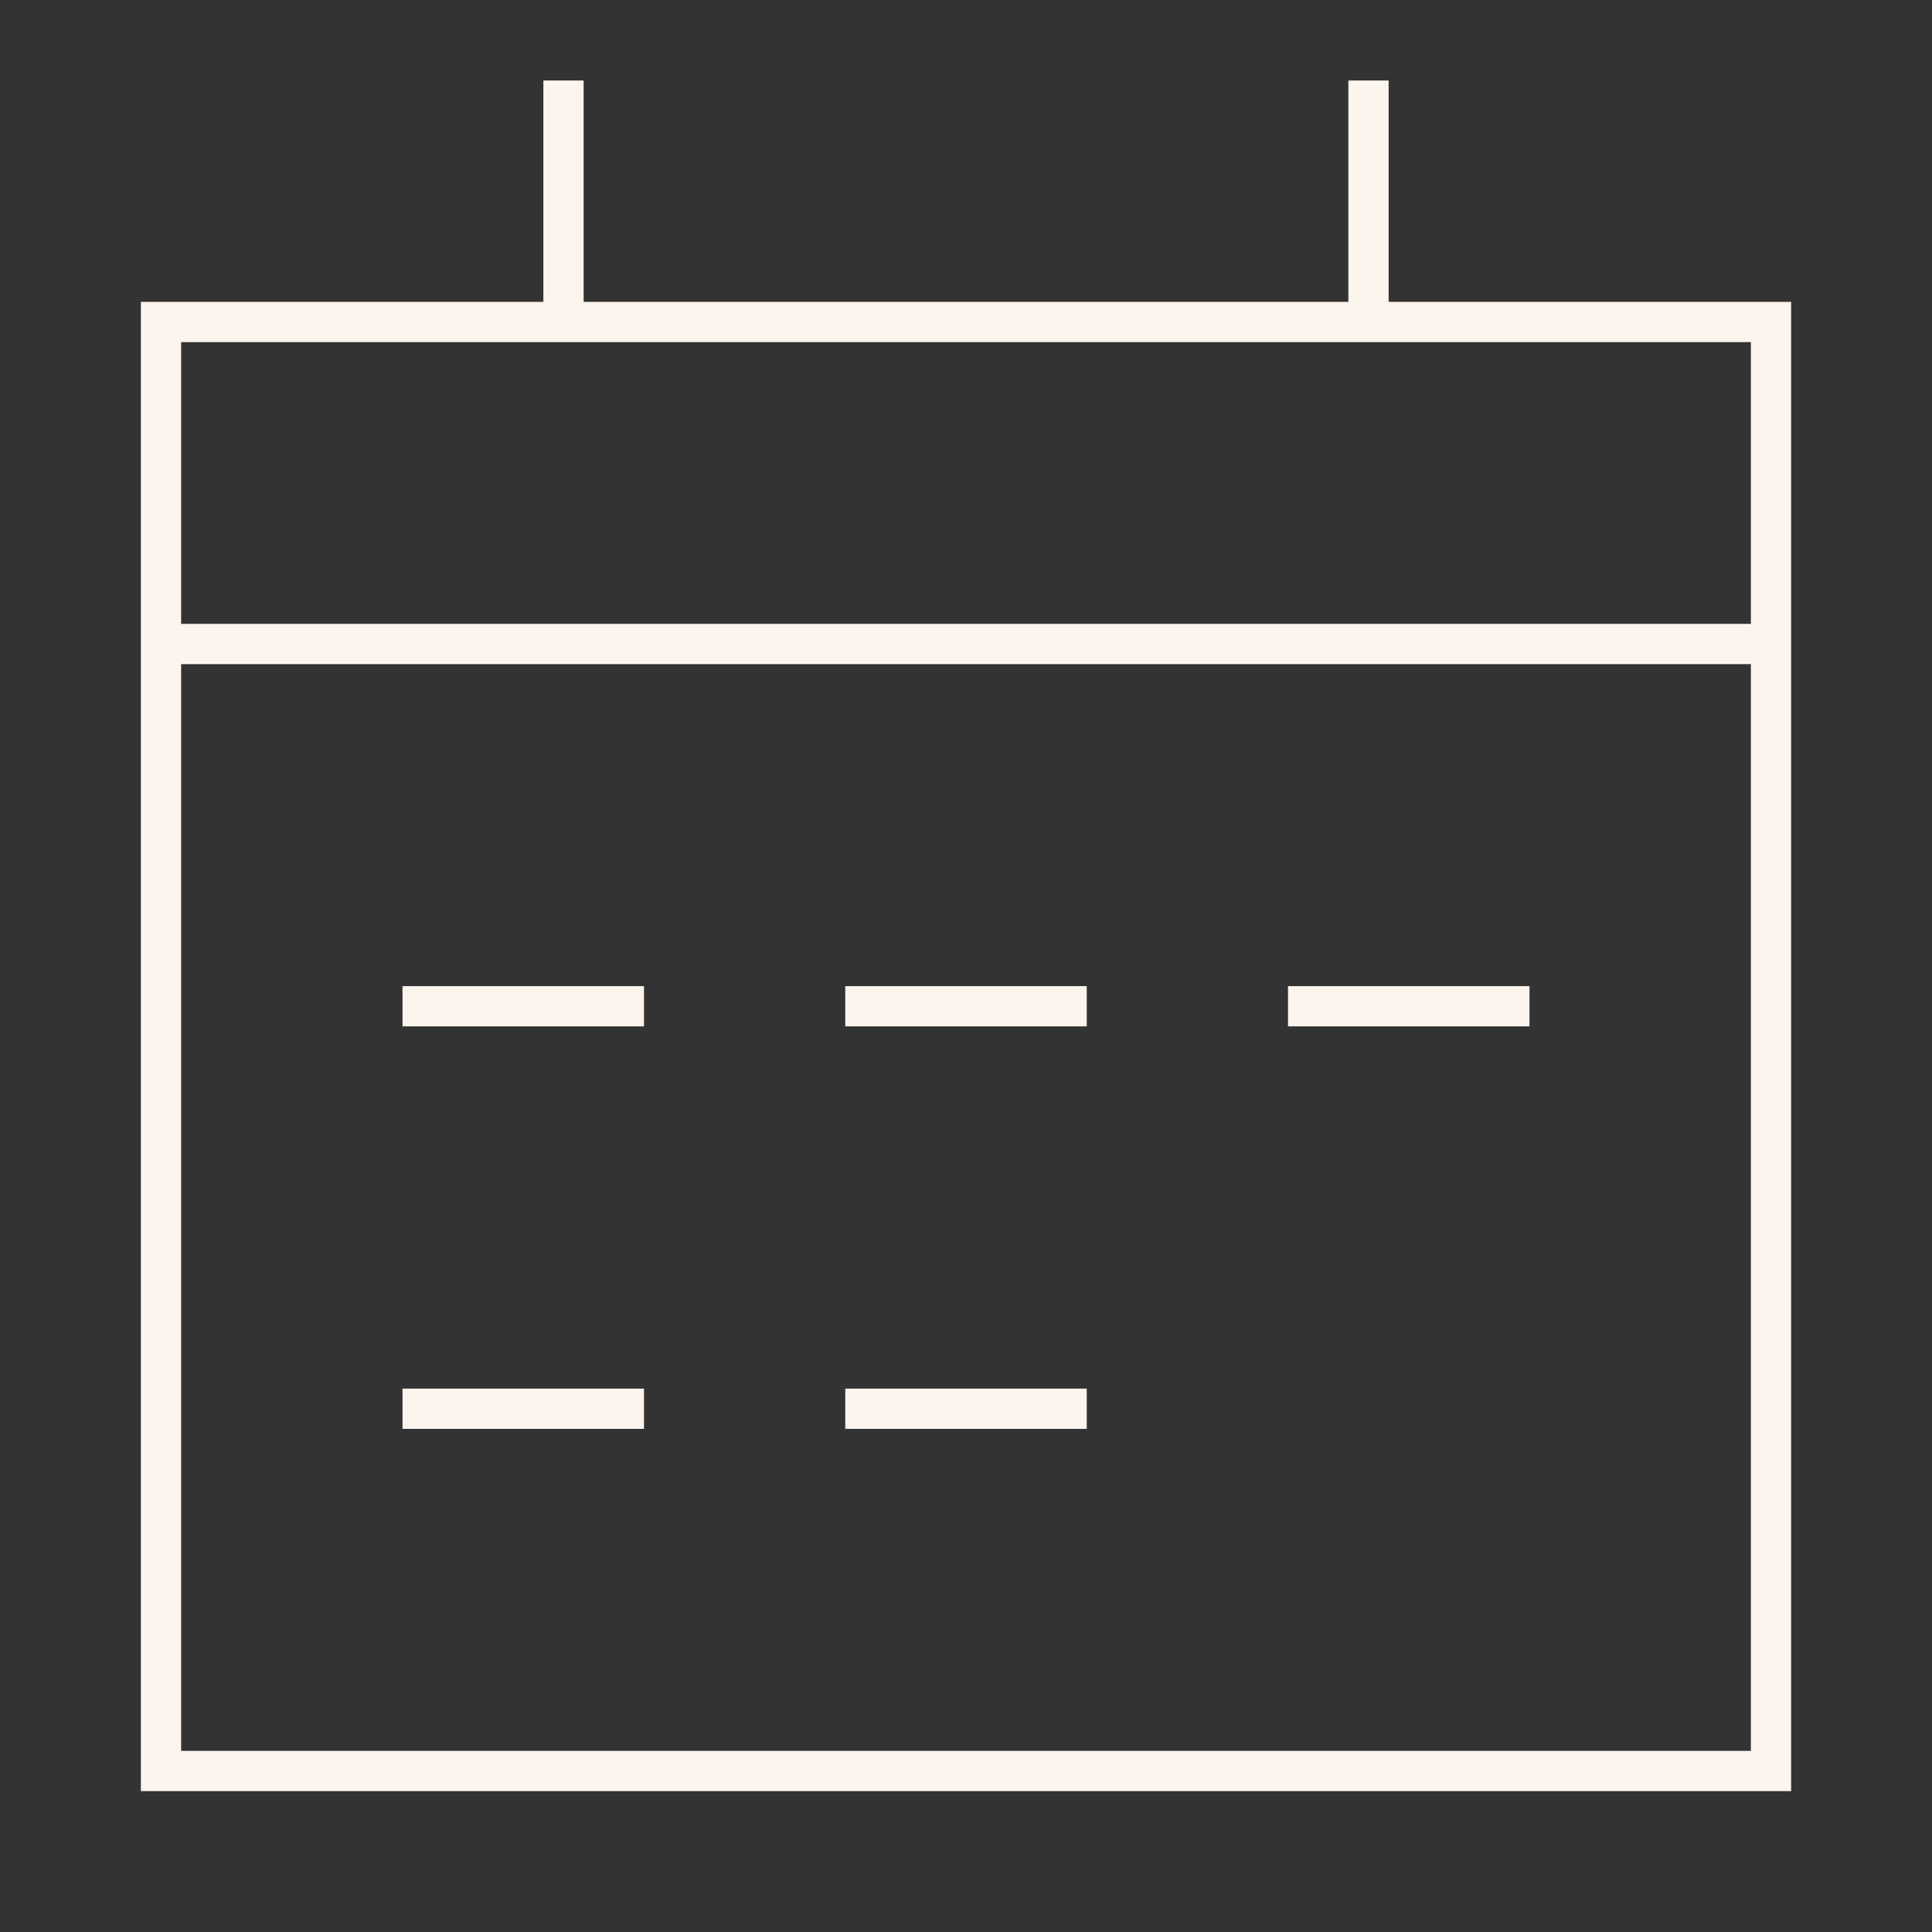 <?xml version="1.0" encoding="UTF-8"?> <svg xmlns="http://www.w3.org/2000/svg" width="24" height="24" viewBox="0 0 24 24" fill="none"><rect x="0" y="0" width="24" height="24" fill="#333333" stroke="none"/><path d="M7 1V4M17 1V4M2 8H22M5 12.5H8M5 17.5H8M10.5 12.5H13.5M16 12.5H19M10.5 17.5H13.5M2 4H22V22H2V4Z" stroke="#FCF5ED" stroke-width="0.5"></path></svg> 